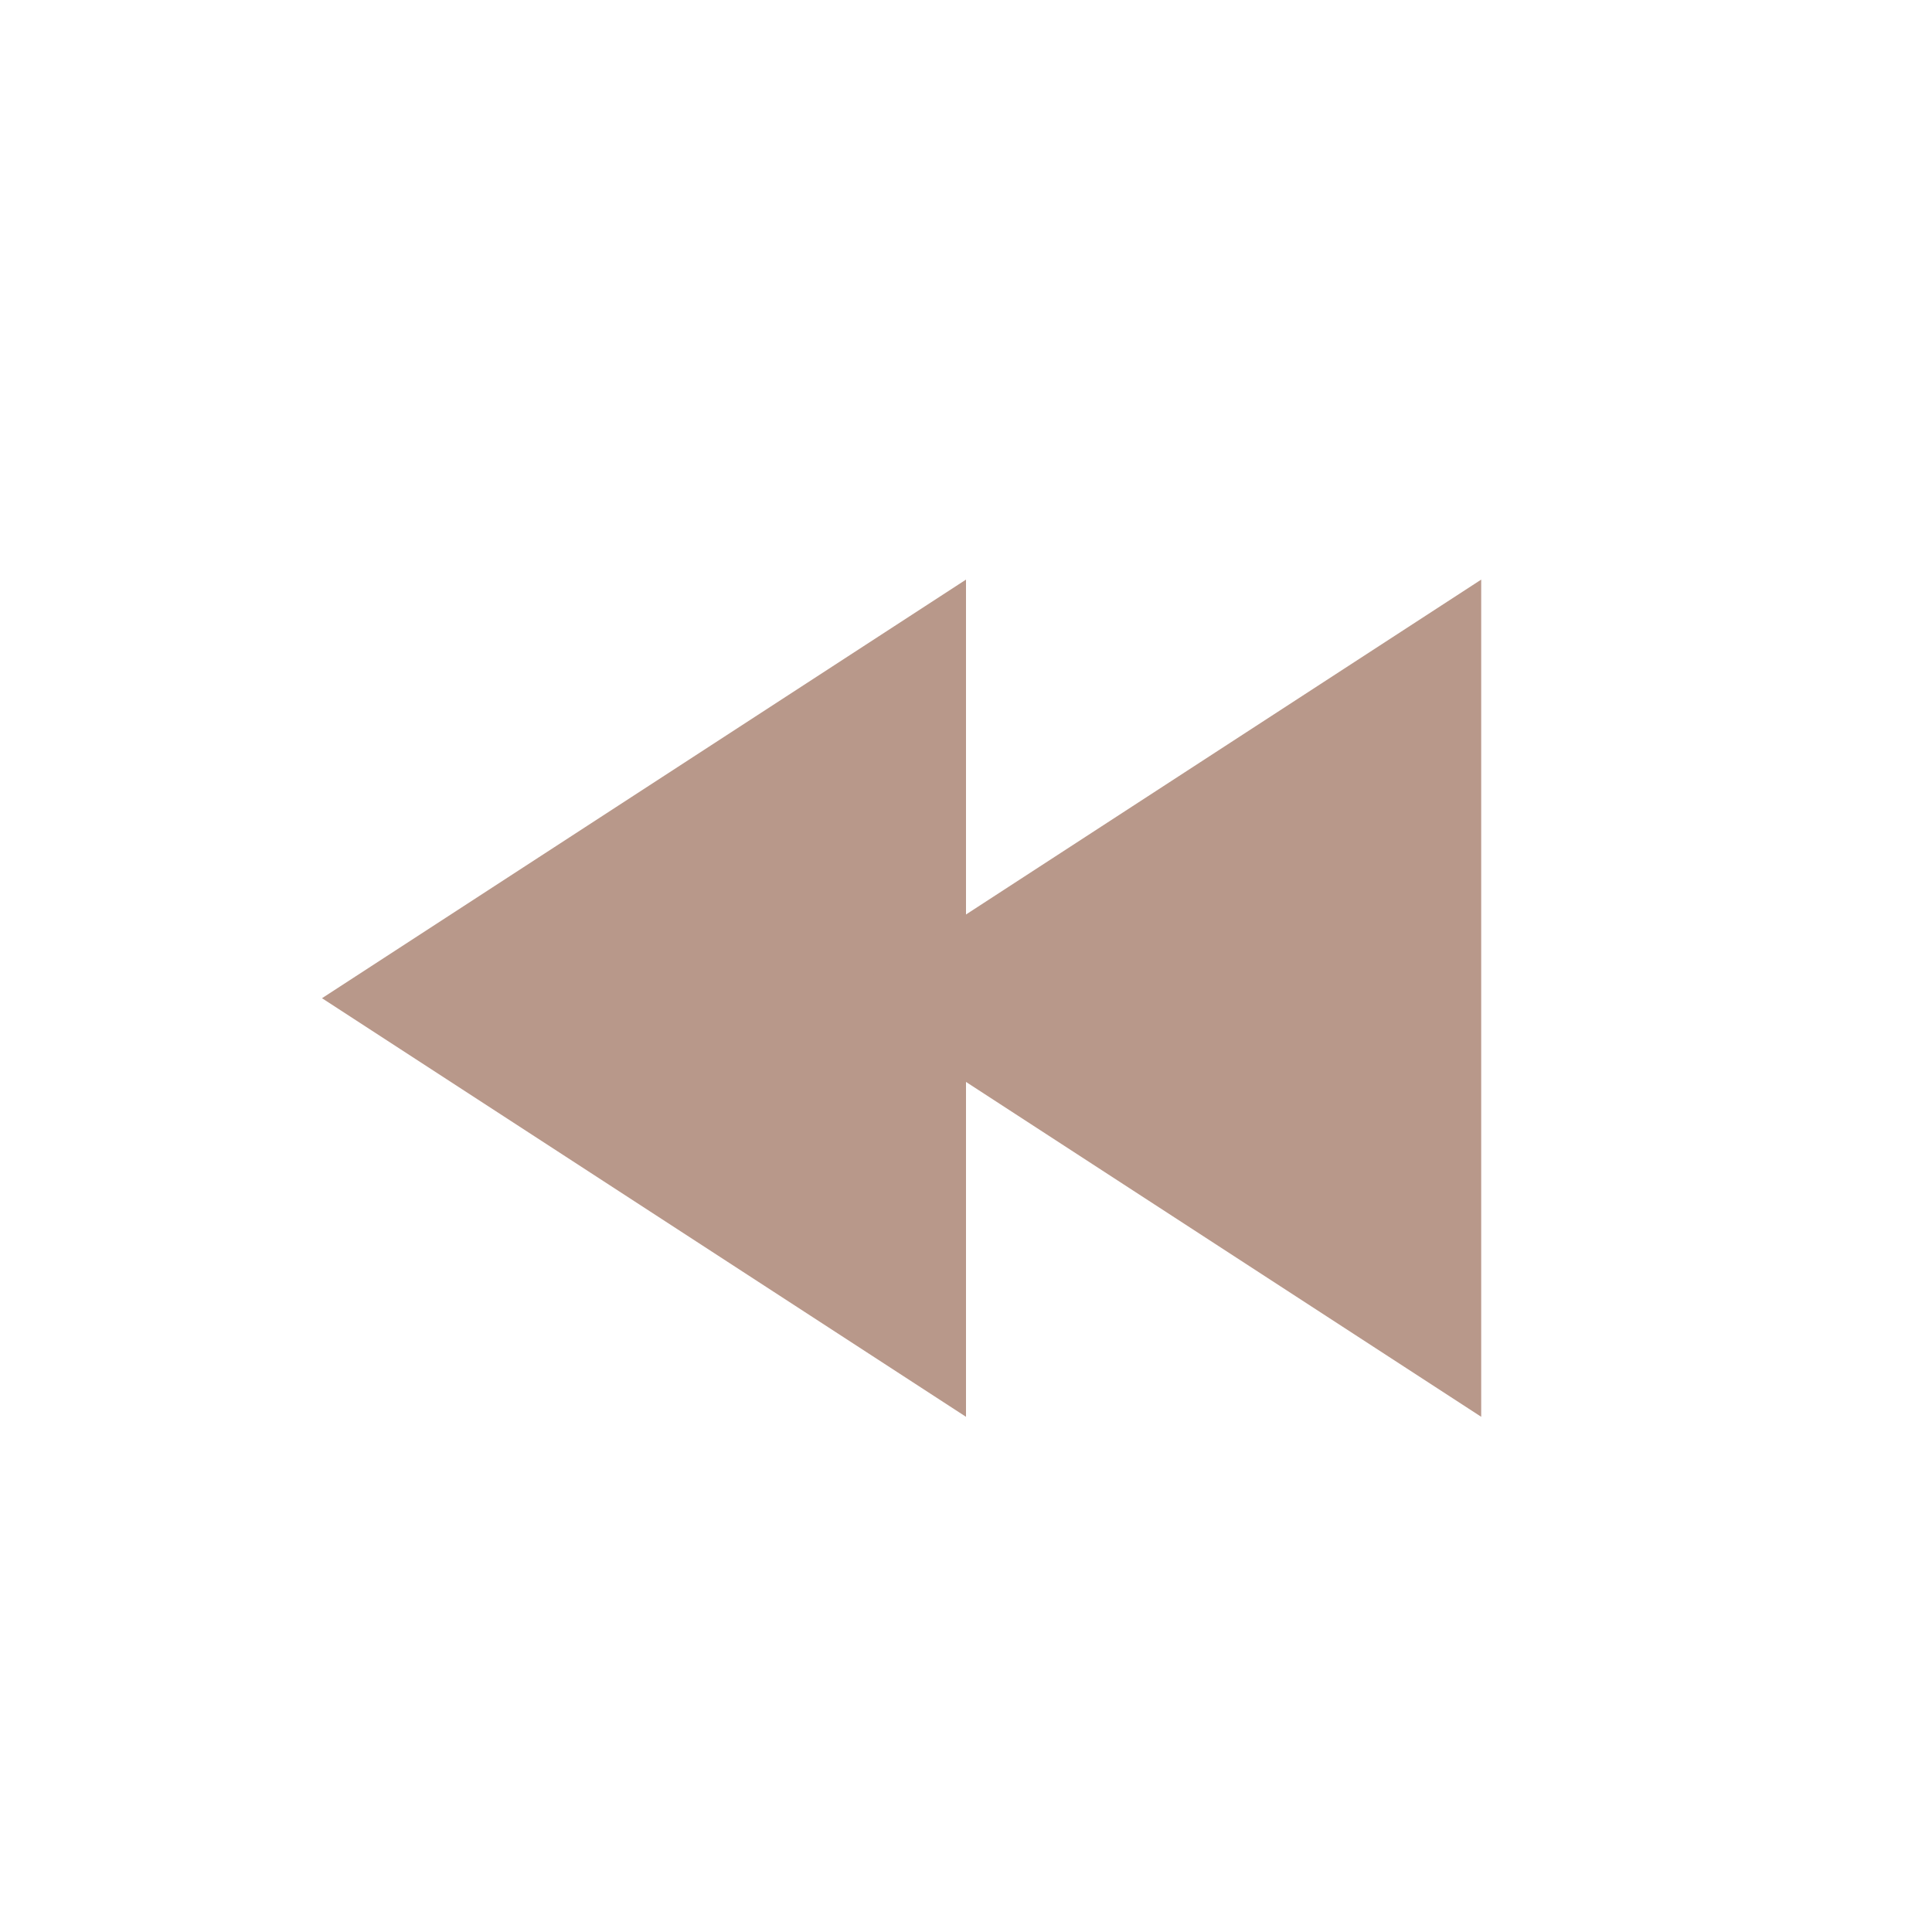 <svg xmlns="http://www.w3.org/2000/svg" width="30" height="30" viewBox="0 0 30 30">
    <path data-name="사각형 3364" style="fill:#fff" d="M0 0h30v30H0z"/>
    <path data-name="다각형 55" d="M6.5 0 13 10H0z" transform="rotate(-90 13.5 8.5)" style="fill:#b8988a"/>
    <path data-name="다각형 57" d="M6.5 0 13 10H0z" transform="rotate(-90 17.5 4.5)" style="fill:#b8988a"/>
</svg>
